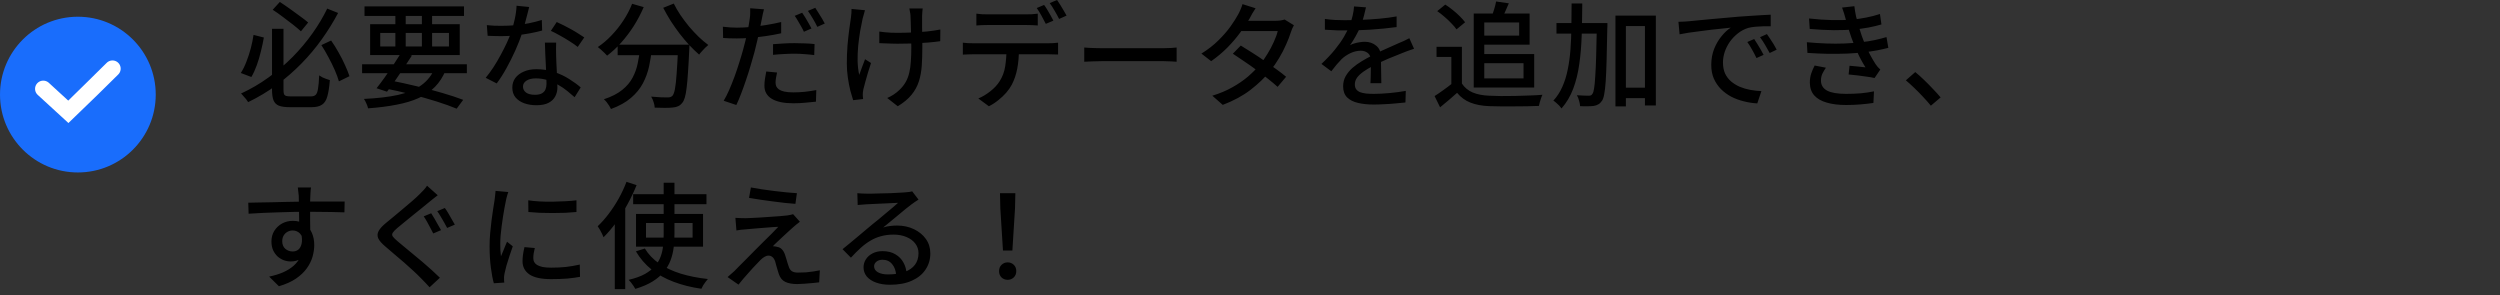 <svg width="305" height="36" viewBox="0 0 305 36" fill="none" xmlns="http://www.w3.org/2000/svg">
<rect x="0" y="0" width="305" height="36" fill="#333333" stroke="none"/>
<circle cx="9.5" cy="11.54" r="9.5" fill="#196DFC"/>
<path d="M5.277 10.837C5.277 10.837 7.964 13.3 8.348 13.652C8.732 13.3 13.722 8.374 13.722 8.374" stroke="white" stroke-width="2" stroke-linecap="round"/>
<path d="M33.186 3.514H34.586V10.948C34.586 11.181 34.605 11.354 34.642 11.466C34.689 11.578 34.777 11.657 34.908 11.704C35.039 11.741 35.23 11.76 35.482 11.76C35.575 11.76 35.729 11.76 35.944 11.76C36.168 11.76 36.411 11.76 36.672 11.76C36.943 11.76 37.19 11.76 37.414 11.76C37.647 11.76 37.82 11.76 37.932 11.76C38.193 11.76 38.389 11.695 38.52 11.564C38.651 11.433 38.744 11.181 38.8 10.808C38.865 10.435 38.912 9.898 38.94 9.198C39.052 9.273 39.183 9.352 39.332 9.436C39.491 9.511 39.649 9.576 39.808 9.632C39.976 9.688 40.121 9.735 40.242 9.772C40.177 10.612 40.074 11.275 39.934 11.76C39.803 12.236 39.589 12.572 39.29 12.768C38.991 12.973 38.571 13.076 38.03 13.076C37.955 13.076 37.825 13.076 37.638 13.076C37.461 13.076 37.255 13.076 37.022 13.076C36.798 13.076 36.569 13.076 36.336 13.076C36.103 13.076 35.897 13.076 35.72 13.076C35.543 13.076 35.417 13.076 35.342 13.076C34.782 13.076 34.343 13.015 34.026 12.894C33.718 12.773 33.499 12.553 33.368 12.236C33.247 11.928 33.186 11.494 33.186 10.934V3.514ZM33.27 1.19L34.138 0.238C34.53 0.49 34.941 0.77 35.37 1.078C35.799 1.386 36.21 1.685 36.602 1.974C37.003 2.263 37.335 2.52 37.596 2.744L36.714 3.822C36.453 3.579 36.126 3.304 35.734 2.996C35.342 2.688 34.931 2.375 34.502 2.058C34.073 1.731 33.662 1.442 33.27 1.19ZM30.932 4.256L32.192 4.578C32.099 5.11 31.977 5.675 31.828 6.272C31.688 6.86 31.52 7.425 31.324 7.966C31.128 8.507 30.909 8.983 30.666 9.394L29.378 8.904C29.639 8.503 29.868 8.041 30.064 7.518C30.269 6.995 30.447 6.454 30.596 5.894C30.745 5.325 30.857 4.779 30.932 4.256ZM39.206 5.502L40.396 4.942C40.713 5.39 41.017 5.875 41.306 6.398C41.605 6.921 41.866 7.434 42.09 7.938C42.323 8.442 42.505 8.895 42.636 9.296L41.348 9.926C41.236 9.525 41.068 9.067 40.844 8.554C40.62 8.041 40.363 7.518 40.074 6.986C39.794 6.454 39.505 5.959 39.206 5.502ZM39.92 1.05L41.25 1.582C40.671 2.674 40.009 3.743 39.262 4.788C38.525 5.824 37.694 6.813 36.77 7.756C35.855 8.689 34.857 9.557 33.774 10.36C32.691 11.153 31.525 11.853 30.274 12.46C30.209 12.348 30.125 12.227 30.022 12.096C29.919 11.975 29.812 11.853 29.7 11.732C29.597 11.601 29.499 11.494 29.406 11.41C30.601 10.859 31.725 10.201 32.78 9.436C33.844 8.671 34.824 7.835 35.72 6.93C36.616 6.015 37.419 5.059 38.128 4.06C38.837 3.061 39.435 2.058 39.92 1.05ZM44.176 7.84H56.958V8.932H44.176V7.84ZM44.47 0.784H56.608V1.946H44.47V0.784ZM48.95 6.426L50.252 6.776C49.944 7.261 49.608 7.775 49.244 8.316C48.889 8.848 48.535 9.366 48.18 9.87C47.835 10.365 47.513 10.803 47.214 11.186L45.94 10.766C46.239 10.393 46.565 9.959 46.92 9.464C47.284 8.96 47.643 8.442 47.998 7.91C48.353 7.378 48.67 6.883 48.95 6.426ZM53.08 8.246L54.368 8.582C54.041 9.375 53.607 10.047 53.066 10.598C52.525 11.149 51.867 11.601 51.092 11.956C50.327 12.301 49.431 12.572 48.404 12.768C47.377 12.973 46.211 13.123 44.904 13.216C44.867 13.029 44.797 12.829 44.694 12.614C44.601 12.399 44.503 12.217 44.4 12.068C46.024 11.993 47.415 11.83 48.572 11.578C49.729 11.317 50.677 10.92 51.414 10.388C52.151 9.856 52.707 9.142 53.08 8.246ZM46.794 10.752L47.466 9.786C48.586 10.001 49.701 10.243 50.812 10.514C51.932 10.775 52.982 11.051 53.962 11.34C54.951 11.629 55.801 11.909 56.51 12.18L55.712 13.258C55.021 12.969 54.2 12.675 53.248 12.376C52.305 12.077 51.283 11.788 50.182 11.508C49.081 11.228 47.951 10.976 46.794 10.752ZM48.236 1.218H49.496V6.076H48.236V1.218ZM51.47 1.218H52.716V6.076H51.47V1.218ZM46.388 4.018V5.67H54.774V4.018H46.388ZM45.156 2.954H56.09V6.72H45.156V2.954ZM59.394 3.066C59.674 3.094 59.968 3.117 60.276 3.136C60.593 3.145 60.892 3.15 61.172 3.15C61.713 3.15 62.264 3.127 62.824 3.08C63.393 3.024 63.953 2.945 64.504 2.842C65.064 2.73 65.596 2.595 66.1 2.436L66.142 3.724C65.713 3.845 65.223 3.957 64.672 4.06C64.121 4.163 63.547 4.247 62.95 4.312C62.353 4.377 61.76 4.41 61.172 4.41C60.911 4.41 60.635 4.405 60.346 4.396C60.057 4.387 59.772 4.377 59.492 4.368L59.394 3.066ZM64.56 0.854C64.504 1.087 64.429 1.381 64.336 1.736C64.252 2.091 64.154 2.464 64.042 2.856C63.939 3.248 63.832 3.626 63.72 3.99C63.496 4.662 63.216 5.376 62.88 6.132C62.544 6.879 62.18 7.607 61.788 8.316C61.396 9.025 60.999 9.646 60.598 10.178L59.254 9.492C59.571 9.109 59.884 8.685 60.192 8.218C60.5 7.742 60.789 7.252 61.06 6.748C61.34 6.235 61.592 5.74 61.816 5.264C62.04 4.779 62.222 4.335 62.362 3.934C62.521 3.467 62.665 2.94 62.796 2.352C62.927 1.764 63.001 1.213 63.02 0.7L64.56 0.854ZM67.85 5.194C67.841 5.483 67.836 5.759 67.836 6.02C67.836 6.281 67.841 6.552 67.85 6.832C67.859 7.047 67.869 7.327 67.878 7.672C67.897 8.008 67.915 8.367 67.934 8.75C67.953 9.133 67.967 9.497 67.976 9.842C67.995 10.187 68.004 10.467 68.004 10.682C68.004 11.074 67.915 11.433 67.738 11.76C67.57 12.087 67.299 12.348 66.926 12.544C66.553 12.74 66.058 12.838 65.442 12.838C64.901 12.838 64.406 12.759 63.958 12.6C63.519 12.441 63.165 12.203 62.894 11.886C62.633 11.569 62.502 11.167 62.502 10.682C62.502 10.243 62.623 9.856 62.866 9.52C63.118 9.184 63.463 8.923 63.902 8.736C64.341 8.54 64.849 8.442 65.428 8.442C66.231 8.442 66.968 8.559 67.64 8.792C68.312 9.016 68.914 9.301 69.446 9.646C69.987 9.982 70.454 10.323 70.846 10.668L70.104 11.858C69.833 11.615 69.535 11.363 69.208 11.102C68.881 10.831 68.517 10.584 68.116 10.36C67.724 10.127 67.295 9.935 66.828 9.786C66.371 9.637 65.881 9.562 65.358 9.562C64.891 9.562 64.513 9.655 64.224 9.842C63.944 10.029 63.804 10.267 63.804 10.556C63.804 10.855 63.925 11.097 64.168 11.284C64.42 11.471 64.784 11.564 65.26 11.564C65.615 11.564 65.895 11.508 66.1 11.396C66.315 11.275 66.464 11.111 66.548 10.906C66.632 10.701 66.674 10.472 66.674 10.22C66.674 9.977 66.665 9.651 66.646 9.24C66.637 8.829 66.618 8.386 66.59 7.91C66.571 7.434 66.548 6.958 66.52 6.482C66.501 5.997 66.487 5.567 66.478 5.194H67.85ZM70.482 5.726C70.221 5.511 69.894 5.283 69.502 5.04C69.11 4.788 68.709 4.55 68.298 4.326C67.887 4.093 67.523 3.906 67.206 3.766L67.92 2.688C68.172 2.8 68.457 2.935 68.774 3.094C69.091 3.253 69.409 3.421 69.726 3.598C70.043 3.775 70.337 3.953 70.608 4.13C70.879 4.298 71.103 4.443 71.28 4.564L70.482 5.726ZM75.354 5.446H83.166V6.734H75.354V5.446ZM82.732 5.446H84.118C84.118 5.446 84.113 5.488 84.104 5.572C84.104 5.647 84.104 5.731 84.104 5.824C84.104 5.917 84.099 5.992 84.09 6.048C84.043 7.121 83.992 8.041 83.936 8.806C83.889 9.571 83.833 10.206 83.768 10.71C83.712 11.214 83.637 11.615 83.544 11.914C83.46 12.203 83.357 12.413 83.236 12.544C83.077 12.749 82.905 12.889 82.718 12.964C82.541 13.048 82.321 13.099 82.06 13.118C81.827 13.146 81.509 13.16 81.108 13.16C80.716 13.16 80.305 13.151 79.876 13.132C79.867 12.927 79.82 12.698 79.736 12.446C79.661 12.203 79.563 11.984 79.442 11.788C79.871 11.825 80.268 11.853 80.632 11.872C81.005 11.881 81.276 11.886 81.444 11.886C81.584 11.886 81.696 11.872 81.78 11.844C81.873 11.816 81.957 11.765 82.032 11.69C82.153 11.569 82.256 11.298 82.34 10.878C82.424 10.449 82.494 9.814 82.55 8.974C82.615 8.134 82.676 7.042 82.732 5.698V5.446ZM77.118 0.462L78.532 0.868C78.187 1.671 77.781 2.441 77.314 3.178C76.847 3.906 76.339 4.578 75.788 5.194C75.237 5.81 74.663 6.342 74.066 6.79C73.991 6.697 73.884 6.585 73.744 6.454C73.604 6.314 73.459 6.179 73.31 6.048C73.161 5.917 73.035 5.815 72.932 5.74C73.52 5.348 74.075 4.877 74.598 4.326C75.13 3.775 75.611 3.173 76.04 2.52C76.479 1.857 76.838 1.171 77.118 0.462ZM82.2 0.434C82.424 0.891 82.695 1.358 83.012 1.834C83.339 2.31 83.689 2.777 84.062 3.234C84.445 3.682 84.837 4.102 85.238 4.494C85.639 4.877 86.031 5.208 86.414 5.488C86.302 5.581 86.171 5.698 86.022 5.838C85.882 5.978 85.747 6.123 85.616 6.272C85.485 6.412 85.378 6.543 85.294 6.664C84.911 6.328 84.515 5.945 84.104 5.516C83.703 5.077 83.306 4.606 82.914 4.102C82.531 3.598 82.167 3.08 81.822 2.548C81.486 2.007 81.183 1.475 80.912 0.952L82.2 0.434ZM78.098 5.824H79.54C79.465 6.599 79.349 7.355 79.19 8.092C79.031 8.82 78.779 9.511 78.434 10.164C78.089 10.817 77.603 11.41 76.978 11.942C76.362 12.474 75.55 12.927 74.542 13.3C74.486 13.179 74.411 13.043 74.318 12.894C74.225 12.745 74.122 12.6 74.01 12.46C73.898 12.32 73.786 12.203 73.674 12.11C74.607 11.802 75.349 11.424 75.9 10.976C76.46 10.528 76.885 10.029 77.174 9.478C77.473 8.918 77.683 8.33 77.804 7.714C77.935 7.098 78.033 6.468 78.098 5.824ZM93.204 1.134C93.157 1.302 93.106 1.512 93.05 1.764C93.003 2.007 92.966 2.198 92.938 2.338C92.873 2.665 92.793 3.057 92.7 3.514C92.607 3.962 92.504 4.433 92.392 4.928C92.28 5.423 92.163 5.903 92.042 6.37C91.911 6.865 91.757 7.401 91.58 7.98C91.412 8.559 91.225 9.147 91.02 9.744C90.824 10.332 90.623 10.892 90.418 11.424C90.222 11.947 90.026 12.409 89.83 12.81L88.29 12.292C88.505 11.937 88.724 11.508 88.948 11.004C89.172 10.491 89.391 9.945 89.606 9.366C89.821 8.778 90.017 8.195 90.194 7.616C90.381 7.037 90.539 6.505 90.67 6.02C90.763 5.693 90.852 5.353 90.936 4.998C91.02 4.634 91.099 4.284 91.174 3.948C91.249 3.612 91.309 3.299 91.356 3.01C91.403 2.711 91.44 2.469 91.468 2.282C91.505 2.049 91.524 1.815 91.524 1.582C91.533 1.349 91.533 1.157 91.524 1.008L93.204 1.134ZM89.9 3.374C90.441 3.374 91.015 3.346 91.622 3.29C92.229 3.234 92.845 3.155 93.47 3.052C94.105 2.949 94.716 2.828 95.304 2.688V4.06C94.725 4.191 94.114 4.303 93.47 4.396C92.826 4.489 92.196 4.564 91.58 4.62C90.964 4.667 90.399 4.69 89.886 4.69C89.559 4.69 89.265 4.685 89.004 4.676C88.743 4.667 88.481 4.653 88.22 4.634L88.192 3.262C88.537 3.299 88.841 3.327 89.102 3.346C89.363 3.365 89.629 3.374 89.9 3.374ZM94.31 5.39C94.693 5.353 95.113 5.325 95.57 5.306C96.027 5.278 96.48 5.264 96.928 5.264C97.339 5.264 97.749 5.273 98.16 5.292C98.58 5.301 98.986 5.329 99.378 5.376L99.336 6.72C98.981 6.673 98.599 6.636 98.188 6.608C97.787 6.571 97.376 6.552 96.956 6.552C96.499 6.552 96.051 6.566 95.612 6.594C95.183 6.613 94.749 6.645 94.31 6.692V5.39ZM94.8 8.848C94.753 9.063 94.711 9.277 94.674 9.492C94.637 9.697 94.618 9.889 94.618 10.066C94.618 10.225 94.646 10.379 94.702 10.528C94.767 10.668 94.875 10.794 95.024 10.906C95.183 11.018 95.402 11.107 95.682 11.172C95.971 11.237 96.34 11.27 96.788 11.27C97.245 11.27 97.712 11.247 98.188 11.2C98.664 11.144 99.131 11.074 99.588 10.99L99.546 12.404C99.154 12.451 98.725 12.493 98.258 12.53C97.801 12.577 97.306 12.6 96.774 12.6C95.635 12.6 94.763 12.418 94.156 12.054C93.559 11.69 93.26 11.163 93.26 10.472C93.26 10.173 93.283 9.879 93.33 9.59C93.377 9.291 93.428 9.002 93.484 8.722L94.8 8.848ZM97.866 1.554C97.987 1.722 98.118 1.923 98.258 2.156C98.398 2.38 98.533 2.613 98.664 2.856C98.795 3.089 98.907 3.295 99 3.472L98.076 3.878C97.992 3.682 97.885 3.472 97.754 3.248C97.623 3.015 97.488 2.781 97.348 2.548C97.217 2.315 97.087 2.109 96.956 1.932L97.866 1.554ZM99.462 0.952C99.583 1.129 99.714 1.335 99.854 1.568C100.003 1.801 100.148 2.035 100.288 2.268C100.428 2.501 100.54 2.702 100.624 2.87L99.714 3.276C99.565 2.968 99.383 2.632 99.168 2.268C98.953 1.904 98.753 1.591 98.566 1.33L99.462 0.952ZM112.566 1.036C112.547 1.167 112.533 1.307 112.524 1.456C112.515 1.605 112.505 1.759 112.496 1.918C112.496 2.03 112.496 2.212 112.496 2.464C112.496 2.707 112.496 2.982 112.496 3.29C112.505 3.598 112.51 3.915 112.51 4.242C112.519 4.559 112.524 4.853 112.524 5.124C112.524 5.395 112.524 5.614 112.524 5.782C112.524 6.594 112.501 7.341 112.454 8.022C112.407 8.703 112.291 9.338 112.104 9.926C111.917 10.514 111.619 11.06 111.208 11.564C110.807 12.059 110.247 12.525 109.528 12.964L108.24 11.956C108.483 11.853 108.744 11.713 109.024 11.536C109.304 11.349 109.537 11.163 109.724 10.976C110.051 10.668 110.307 10.346 110.494 10.01C110.69 9.665 110.835 9.287 110.928 8.876C111.031 8.456 111.096 7.994 111.124 7.49C111.161 6.977 111.18 6.403 111.18 5.768C111.18 5.525 111.175 5.222 111.166 4.858C111.166 4.494 111.157 4.121 111.138 3.738C111.129 3.346 111.119 2.987 111.11 2.66C111.101 2.333 111.091 2.086 111.082 1.918C111.073 1.75 111.049 1.587 111.012 1.428C110.984 1.269 110.961 1.139 110.942 1.036H112.566ZM107.274 3.85C107.489 3.878 107.717 3.906 107.96 3.934C108.203 3.962 108.45 3.981 108.702 3.99C108.963 3.999 109.22 4.004 109.472 4.004C110.06 4.004 110.667 3.99 111.292 3.962C111.927 3.934 112.538 3.892 113.126 3.836C113.723 3.771 114.255 3.691 114.722 3.598L114.708 5.026C114.269 5.091 113.761 5.147 113.182 5.194C112.603 5.241 111.997 5.278 111.362 5.306C110.727 5.325 110.102 5.334 109.486 5.334C109.281 5.334 109.043 5.329 108.772 5.32C108.511 5.311 108.249 5.301 107.988 5.292C107.727 5.283 107.489 5.273 107.274 5.264V3.85ZM105.524 1.246C105.487 1.395 105.44 1.568 105.384 1.764C105.328 1.951 105.281 2.114 105.244 2.254C105.141 2.711 105.039 3.229 104.936 3.808C104.843 4.387 104.763 4.989 104.698 5.614C104.642 6.239 104.619 6.855 104.628 7.462C104.647 8.069 104.712 8.629 104.824 9.142C104.917 8.881 105.029 8.573 105.16 8.218C105.291 7.863 105.417 7.532 105.538 7.224L106.266 7.686C106.145 8.031 106.023 8.409 105.902 8.82C105.781 9.231 105.669 9.623 105.566 9.996C105.463 10.36 105.384 10.663 105.328 10.906C105.309 11.018 105.291 11.139 105.272 11.27C105.263 11.391 105.258 11.489 105.258 11.564C105.258 11.639 105.263 11.723 105.272 11.816C105.281 11.909 105.291 11.998 105.3 12.082L104.082 12.222C103.989 11.933 103.877 11.55 103.746 11.074C103.625 10.589 103.522 10.057 103.438 9.478C103.354 8.899 103.312 8.321 103.312 7.742C103.312 6.977 103.34 6.239 103.396 5.53C103.461 4.821 103.531 4.177 103.606 3.598C103.69 3.01 103.76 2.525 103.816 2.142C103.844 1.965 103.863 1.783 103.872 1.596C103.881 1.409 103.886 1.241 103.886 1.092L105.524 1.246ZM119.118 1.666C119.333 1.694 119.557 1.717 119.79 1.736C120.023 1.745 120.252 1.75 120.476 1.75C120.644 1.75 120.887 1.75 121.204 1.75C121.531 1.75 121.89 1.75 122.282 1.75C122.674 1.75 123.061 1.75 123.444 1.75C123.836 1.75 124.186 1.75 124.494 1.75C124.811 1.75 125.049 1.75 125.208 1.75C125.423 1.75 125.651 1.745 125.894 1.736C126.146 1.717 126.384 1.694 126.608 1.666V3.108C126.384 3.089 126.151 3.075 125.908 3.066C125.665 3.057 125.432 3.052 125.208 3.052C125.049 3.052 124.811 3.052 124.494 3.052C124.186 3.052 123.836 3.052 123.444 3.052C123.061 3.052 122.674 3.052 122.282 3.052C121.89 3.052 121.535 3.052 121.218 3.052C120.901 3.052 120.658 3.052 120.49 3.052C120.257 3.052 120.019 3.057 119.776 3.066C119.533 3.075 119.314 3.089 119.118 3.108V1.666ZM117.466 5.208C117.662 5.227 117.867 5.245 118.082 5.264C118.306 5.273 118.525 5.278 118.74 5.278C118.861 5.278 119.099 5.278 119.454 5.278C119.818 5.278 120.257 5.278 120.77 5.278C121.293 5.278 121.848 5.278 122.436 5.278C123.033 5.278 123.631 5.278 124.228 5.278C124.825 5.278 125.381 5.278 125.894 5.278C126.407 5.278 126.841 5.278 127.196 5.278C127.56 5.278 127.798 5.278 127.91 5.278C128.059 5.278 128.246 5.273 128.47 5.264C128.703 5.255 128.909 5.236 129.086 5.208V6.65C128.918 6.641 128.722 6.636 128.498 6.636C128.283 6.627 128.087 6.622 127.91 6.622C127.798 6.622 127.56 6.622 127.196 6.622C126.841 6.622 126.407 6.622 125.894 6.622C125.381 6.622 124.825 6.622 124.228 6.622C123.631 6.622 123.033 6.622 122.436 6.622C121.848 6.622 121.293 6.622 120.77 6.622C120.257 6.622 119.818 6.622 119.454 6.622C119.099 6.622 118.861 6.622 118.74 6.622C118.535 6.622 118.32 6.627 118.096 6.636C117.872 6.636 117.662 6.645 117.466 6.664V5.208ZM124.312 5.95C124.312 6.846 124.242 7.658 124.102 8.386C123.962 9.114 123.738 9.767 123.43 10.346C123.262 10.663 123.038 10.985 122.758 11.312C122.478 11.629 122.156 11.933 121.792 12.222C121.437 12.511 121.055 12.759 120.644 12.964L119.356 12.012C119.869 11.797 120.359 11.503 120.826 11.13C121.302 10.757 121.675 10.355 121.946 9.926C122.301 9.375 122.529 8.769 122.632 8.106C122.735 7.434 122.791 6.72 122.8 5.964L124.312 5.95ZM127.378 0.602C127.499 0.761 127.63 0.957 127.77 1.19C127.91 1.423 128.045 1.657 128.176 1.89C128.307 2.123 128.419 2.333 128.512 2.52L127.588 2.912C127.448 2.632 127.275 2.305 127.07 1.932C126.865 1.559 126.669 1.241 126.482 0.98L127.378 0.602ZM128.96 3.88622e-05C129.091 0.177 129.226 0.383 129.366 0.616C129.515 0.849 129.655 1.083 129.786 1.316C129.926 1.54 130.038 1.736 130.122 1.904L129.212 2.31C129.063 2.011 128.881 1.68 128.666 1.316C128.461 0.952 128.26 0.639 128.064 0.378L128.96 3.88622e-05ZM132.278 5.796C132.437 5.805 132.628 5.819 132.852 5.838C133.085 5.847 133.333 5.857 133.594 5.866C133.865 5.875 134.121 5.88 134.364 5.88C134.551 5.88 134.807 5.88 135.134 5.88C135.461 5.88 135.829 5.88 136.24 5.88C136.66 5.88 137.099 5.88 137.556 5.88C138.013 5.88 138.466 5.88 138.914 5.88C139.371 5.88 139.801 5.88 140.202 5.88C140.603 5.88 140.958 5.88 141.266 5.88C141.574 5.88 141.812 5.88 141.98 5.88C142.316 5.88 142.619 5.871 142.89 5.852C143.161 5.824 143.38 5.805 143.548 5.796V7.532C143.389 7.523 143.165 7.509 142.876 7.49C142.587 7.471 142.288 7.462 141.98 7.462C141.821 7.462 141.583 7.462 141.266 7.462C140.958 7.462 140.603 7.462 140.202 7.462C139.801 7.462 139.371 7.462 138.914 7.462C138.466 7.462 138.013 7.462 137.556 7.462C137.099 7.462 136.66 7.462 136.24 7.462C135.829 7.462 135.461 7.462 135.134 7.462C134.807 7.462 134.551 7.462 134.364 7.462C133.981 7.462 133.599 7.471 133.216 7.49C132.833 7.499 132.521 7.513 132.278 7.532V5.796ZM151.374 5.558C151.813 5.819 152.284 6.113 152.788 6.44C153.292 6.757 153.796 7.093 154.3 7.448C154.804 7.793 155.28 8.129 155.728 8.456C156.185 8.783 156.577 9.086 156.904 9.366L155.868 10.598C155.551 10.309 155.168 9.987 154.72 9.632C154.281 9.277 153.805 8.913 153.292 8.54C152.788 8.167 152.284 7.812 151.78 7.476C151.285 7.131 150.828 6.823 150.408 6.552L151.374 5.558ZM157.856 3.08C157.791 3.192 157.721 3.332 157.646 3.5C157.581 3.659 157.525 3.808 157.478 3.948C157.338 4.396 157.147 4.891 156.904 5.432C156.671 5.973 156.386 6.524 156.05 7.084C155.723 7.635 155.355 8.167 154.944 8.68C154.3 9.473 153.507 10.234 152.564 10.962C151.631 11.681 150.501 12.292 149.176 12.796L147.902 11.676C148.817 11.396 149.629 11.055 150.338 10.654C151.057 10.253 151.691 9.819 152.242 9.352C152.793 8.876 153.273 8.395 153.684 7.91C154.029 7.499 154.347 7.051 154.636 6.566C154.935 6.081 155.191 5.595 155.406 5.11C155.63 4.625 155.789 4.186 155.882 3.794H150.884L151.416 2.534H155.672C155.868 2.534 156.059 2.52 156.246 2.492C156.433 2.464 156.591 2.427 156.722 2.38L157.856 3.08ZM153.18 1.008C153.04 1.213 152.9 1.437 152.76 1.68C152.629 1.923 152.527 2.114 152.452 2.254C152.153 2.777 151.771 3.351 151.304 3.976C150.847 4.601 150.319 5.217 149.722 5.824C149.125 6.421 148.471 6.967 147.762 7.462L146.572 6.538C147.384 6.034 148.079 5.493 148.658 4.914C149.246 4.335 149.736 3.771 150.128 3.22C150.52 2.669 150.828 2.184 151.052 1.764C151.136 1.624 151.229 1.433 151.332 1.19C151.444 0.938 151.528 0.709 151.584 0.504L153.18 1.008ZM166.648 0.896C166.592 1.167 166.513 1.498 166.41 1.89C166.317 2.273 166.177 2.707 165.99 3.192C165.831 3.584 165.635 3.985 165.402 4.396C165.178 4.807 164.945 5.18 164.702 5.516C164.861 5.423 165.043 5.348 165.248 5.292C165.463 5.227 165.677 5.18 165.892 5.152C166.116 5.115 166.317 5.096 166.494 5.096C167.054 5.096 167.525 5.259 167.908 5.586C168.291 5.903 168.482 6.365 168.482 6.972C168.482 7.159 168.482 7.387 168.482 7.658C168.482 7.929 168.487 8.213 168.496 8.512C168.505 8.811 168.51 9.105 168.51 9.394C168.519 9.683 168.524 9.935 168.524 10.15H167.194C167.203 9.973 167.213 9.767 167.222 9.534C167.231 9.291 167.236 9.039 167.236 8.778C167.245 8.517 167.25 8.265 167.25 8.022C167.25 7.779 167.25 7.565 167.25 7.378C167.241 6.958 167.115 6.655 166.872 6.468C166.629 6.281 166.345 6.188 166.018 6.188C165.598 6.188 165.178 6.286 164.758 6.482C164.347 6.678 163.993 6.916 163.694 7.196C163.498 7.392 163.293 7.616 163.078 7.868C162.873 8.12 162.653 8.395 162.42 8.694L161.216 7.798C161.86 7.191 162.406 6.613 162.854 6.062C163.302 5.511 163.671 4.989 163.96 4.494C164.259 3.99 164.492 3.514 164.66 3.066C164.809 2.683 164.931 2.296 165.024 1.904C165.117 1.503 165.173 1.129 165.192 0.784L166.648 0.896ZM161.636 2.31C162.009 2.366 162.42 2.408 162.868 2.436C163.316 2.455 163.708 2.464 164.044 2.464C164.669 2.464 165.346 2.45 166.074 2.422C166.802 2.394 167.535 2.347 168.272 2.282C169.019 2.217 169.723 2.123 170.386 2.002V3.304C169.891 3.369 169.364 3.43 168.804 3.486C168.244 3.542 167.675 3.589 167.096 3.626C166.517 3.654 165.962 3.677 165.43 3.696C164.898 3.705 164.413 3.71 163.974 3.71C163.778 3.71 163.545 3.71 163.274 3.71C163.013 3.701 162.737 3.687 162.448 3.668C162.168 3.649 161.897 3.635 161.636 3.626V2.31ZM172.514 5.95C172.383 5.997 172.229 6.048 172.052 6.104C171.884 6.16 171.716 6.221 171.548 6.286C171.38 6.351 171.226 6.412 171.086 6.468C170.61 6.655 170.055 6.879 169.42 7.14C168.795 7.401 168.151 7.705 167.488 8.05C167.04 8.283 166.653 8.517 166.326 8.75C165.999 8.983 165.743 9.226 165.556 9.478C165.379 9.73 165.29 10.005 165.29 10.304C165.29 10.547 165.346 10.743 165.458 10.892C165.57 11.041 165.724 11.158 165.92 11.242C166.125 11.317 166.368 11.373 166.648 11.41C166.937 11.438 167.259 11.452 167.614 11.452C168.174 11.452 168.809 11.419 169.518 11.354C170.227 11.289 170.89 11.2 171.506 11.088L171.464 12.502C171.128 12.539 170.736 12.577 170.288 12.614C169.84 12.661 169.378 12.693 168.902 12.712C168.435 12.74 167.992 12.754 167.572 12.754C166.872 12.754 166.242 12.689 165.682 12.558C165.122 12.427 164.679 12.203 164.352 11.886C164.025 11.559 163.862 11.107 163.862 10.528C163.862 10.071 163.965 9.66 164.17 9.296C164.385 8.923 164.66 8.587 164.996 8.288C165.341 7.989 165.724 7.714 166.144 7.462C166.564 7.21 166.979 6.981 167.39 6.776C167.829 6.543 168.235 6.342 168.608 6.174C168.991 5.997 169.345 5.838 169.672 5.698C170.008 5.558 170.321 5.418 170.61 5.278C170.853 5.175 171.081 5.077 171.296 4.984C171.511 4.881 171.725 4.774 171.94 4.662L172.514 5.95ZM178.352 5.712V10.766H177.064V6.944H175.258V5.712H178.352ZM178.352 10.192C178.669 10.677 179.108 11.041 179.668 11.284C180.237 11.517 180.909 11.648 181.684 11.676C182.085 11.695 182.561 11.709 183.112 11.718C183.663 11.718 184.246 11.713 184.862 11.704C185.478 11.685 186.075 11.667 186.654 11.648C187.233 11.629 187.741 11.601 188.18 11.564C188.124 11.667 188.068 11.802 188.012 11.97C187.956 12.129 187.905 12.292 187.858 12.46C187.811 12.628 187.774 12.782 187.746 12.922C187.345 12.941 186.878 12.955 186.346 12.964C185.823 12.973 185.277 12.978 184.708 12.978C184.148 12.987 183.602 12.987 183.07 12.978C182.538 12.978 182.071 12.969 181.67 12.95C180.783 12.913 180.023 12.768 179.388 12.516C178.763 12.273 178.221 11.877 177.764 11.326C177.447 11.615 177.115 11.905 176.77 12.194C176.434 12.483 176.075 12.782 175.692 13.09L175.02 11.718C175.347 11.513 175.697 11.275 176.07 11.004C176.453 10.733 176.812 10.463 177.148 10.192H178.352ZM175.342 1.358L176.322 0.56C176.621 0.747 176.924 0.966 177.232 1.218C177.549 1.47 177.839 1.727 178.1 1.988C178.361 2.249 178.576 2.492 178.744 2.716L177.694 3.584C177.545 3.36 177.339 3.117 177.078 2.856C176.826 2.585 176.546 2.319 176.238 2.058C175.939 1.797 175.641 1.563 175.342 1.358ZM180.438 1.652H186.612V5.446H180.438V4.34H185.338V2.744H180.438V1.652ZM182.524 0.182L184.078 0.406C183.929 0.761 183.775 1.111 183.616 1.456C183.467 1.792 183.331 2.081 183.21 2.324L181.978 2.086C182.081 1.806 182.183 1.489 182.286 1.134C182.398 0.779 182.477 0.462 182.524 0.182ZM179.794 1.652H181.082V10.682H179.794V1.652ZM180.522 6.594H187.172V10.682H180.522V9.562H185.87V7.714H180.522V6.594ZM197.686 10.696H201.396V11.97H197.686V10.696ZM189.888 2.814H195.152V4.102H189.888V2.814ZM197.084 1.904H202.012V12.866H200.682V3.178H198.358V12.978H197.084V1.904ZM194.816 2.814H196.104C196.104 2.814 196.104 2.856 196.104 2.94C196.104 3.015 196.104 3.103 196.104 3.206C196.104 3.309 196.099 3.393 196.09 3.458C196.062 4.989 196.034 6.281 196.006 7.336C195.978 8.391 195.941 9.259 195.894 9.94C195.847 10.612 195.787 11.135 195.712 11.508C195.647 11.872 195.558 12.133 195.446 12.292C195.306 12.497 195.157 12.642 194.998 12.726C194.849 12.819 194.662 12.885 194.438 12.922C194.242 12.95 193.995 12.964 193.696 12.964C193.397 12.973 193.089 12.969 192.772 12.95C192.763 12.754 192.721 12.53 192.646 12.278C192.581 12.026 192.492 11.807 192.38 11.62C192.688 11.639 192.973 11.653 193.234 11.662C193.495 11.671 193.691 11.676 193.822 11.676C193.925 11.676 194.013 11.662 194.088 11.634C194.163 11.597 194.228 11.531 194.284 11.438C194.368 11.326 194.433 11.107 194.48 10.78C194.536 10.444 194.583 9.954 194.62 9.31C194.667 8.666 194.704 7.84 194.732 6.832C194.76 5.815 194.788 4.573 194.816 3.108V2.814ZM191.736 0.42H193.038C193.029 1.745 193.005 3.033 192.968 4.284C192.931 5.525 192.833 6.697 192.674 7.798C192.525 8.899 192.277 9.907 191.932 10.822C191.587 11.737 191.111 12.539 190.504 13.23C190.429 13.118 190.336 13.001 190.224 12.88C190.112 12.768 189.991 12.656 189.86 12.544C189.739 12.432 189.622 12.343 189.51 12.278C189.958 11.793 190.322 11.233 190.602 10.598C190.891 9.954 191.111 9.254 191.26 8.498C191.419 7.733 191.531 6.916 191.596 6.048C191.661 5.18 191.699 4.275 191.708 3.332C191.727 2.38 191.736 1.409 191.736 0.42ZM204.77 2.66C205.041 2.651 205.288 2.641 205.512 2.632C205.745 2.613 205.932 2.599 206.072 2.59C206.324 2.562 206.66 2.529 207.08 2.492C207.509 2.445 207.995 2.399 208.536 2.352C209.077 2.305 209.656 2.254 210.272 2.198C210.888 2.142 211.518 2.086 212.162 2.03C212.657 1.993 213.137 1.96 213.604 1.932C214.08 1.895 214.523 1.867 214.934 1.848C215.345 1.82 215.709 1.801 216.026 1.792V3.206C215.765 3.197 215.466 3.197 215.13 3.206C214.803 3.215 214.477 3.234 214.15 3.262C213.833 3.29 213.548 3.337 213.296 3.402C212.839 3.542 212.419 3.761 212.036 4.06C211.653 4.359 211.322 4.704 211.042 5.096C210.771 5.488 210.561 5.903 210.412 6.342C210.272 6.781 210.202 7.205 210.202 7.616C210.202 8.129 210.286 8.577 210.454 8.96C210.631 9.333 210.874 9.655 211.182 9.926C211.49 10.187 211.845 10.407 212.246 10.584C212.647 10.752 213.072 10.878 213.52 10.962C213.977 11.046 214.435 11.097 214.892 11.116L214.388 12.614C213.837 12.586 213.291 12.502 212.75 12.362C212.209 12.231 211.7 12.045 211.224 11.802C210.748 11.55 210.323 11.237 209.95 10.864C209.586 10.491 209.297 10.061 209.082 9.576C208.877 9.091 208.774 8.54 208.774 7.924C208.774 7.215 208.891 6.561 209.124 5.964C209.367 5.367 209.67 4.849 210.034 4.41C210.398 3.962 210.771 3.617 211.154 3.374C210.874 3.402 210.529 3.439 210.118 3.486C209.707 3.523 209.264 3.57 208.788 3.626C208.321 3.682 207.85 3.743 207.374 3.808C206.898 3.864 206.445 3.925 206.016 3.99C205.596 4.055 205.227 4.121 204.91 4.186L204.77 2.66ZM214.01 4.76C214.122 4.919 214.248 5.115 214.388 5.348C214.528 5.572 214.668 5.805 214.808 6.048C214.948 6.281 215.065 6.496 215.158 6.692L214.29 7.084C214.122 6.729 213.945 6.389 213.758 6.062C213.581 5.735 213.385 5.423 213.17 5.124L214.01 4.76ZM215.564 4.158C215.676 4.317 215.807 4.508 215.956 4.732C216.105 4.947 216.25 5.171 216.39 5.404C216.53 5.637 216.651 5.857 216.754 6.062L215.9 6.468C215.713 6.113 215.527 5.782 215.34 5.474C215.153 5.157 214.948 4.844 214.724 4.536L215.564 4.158ZM220.702 2.254C221.701 2.366 222.639 2.431 223.516 2.45C224.393 2.469 225.196 2.45 225.924 2.394C226.521 2.338 227.105 2.254 227.674 2.142C228.253 2.03 228.813 1.885 229.354 1.708L229.536 2.982C229.06 3.122 228.533 3.248 227.954 3.36C227.375 3.463 226.797 3.542 226.218 3.598C225.499 3.654 224.669 3.682 223.726 3.682C222.793 3.673 221.813 3.621 220.786 3.528L220.702 2.254ZM220.436 5.152C221.257 5.227 222.051 5.278 222.816 5.306C223.591 5.334 224.323 5.334 225.014 5.306C225.705 5.278 226.325 5.231 226.876 5.166C227.576 5.101 228.197 5.007 228.738 4.886C229.289 4.765 229.76 4.643 230.152 4.522L230.376 5.838C229.975 5.941 229.517 6.043 229.004 6.146C228.491 6.239 227.945 6.319 227.366 6.384C226.787 6.449 226.12 6.501 225.364 6.538C224.608 6.566 223.815 6.575 222.984 6.566C222.153 6.547 221.327 6.51 220.506 6.454L220.436 5.152ZM225.168 2.31C225.112 2.077 225.047 1.848 224.972 1.624C224.897 1.391 224.818 1.157 224.734 0.924L226.232 0.756C226.279 1.167 226.349 1.587 226.442 2.016C226.545 2.436 226.657 2.847 226.778 3.248C226.899 3.64 227.016 4.009 227.128 4.354C227.249 4.699 227.399 5.077 227.576 5.488C227.753 5.899 227.949 6.305 228.164 6.706C228.379 7.107 228.598 7.481 228.822 7.826C228.906 7.947 228.995 8.064 229.088 8.176C229.181 8.279 229.284 8.381 229.396 8.484L228.696 9.52C228.435 9.455 228.117 9.399 227.744 9.352C227.38 9.296 227.002 9.245 226.61 9.198C226.227 9.151 225.868 9.114 225.532 9.086L225.644 8.022C225.98 8.05 226.335 8.083 226.708 8.12C227.081 8.157 227.375 8.19 227.59 8.218C227.207 7.611 226.876 6.995 226.596 6.37C226.316 5.745 226.078 5.161 225.882 4.62C225.77 4.293 225.672 3.999 225.588 3.738C225.504 3.477 225.429 3.234 225.364 3.01C225.299 2.777 225.233 2.543 225.168 2.31ZM222.76 8.26C222.592 8.503 222.447 8.75 222.326 9.002C222.214 9.245 222.158 9.52 222.158 9.828C222.158 10.379 222.41 10.789 222.914 11.06C223.418 11.321 224.183 11.452 225.21 11.452C225.863 11.452 226.47 11.429 227.03 11.382C227.59 11.326 228.122 11.247 228.626 11.144L228.556 12.558C228.071 12.633 227.539 12.693 226.96 12.74C226.391 12.787 225.812 12.81 225.224 12.81C224.3 12.81 223.511 12.712 222.858 12.516C222.205 12.329 221.701 12.04 221.346 11.648C220.991 11.247 220.809 10.729 220.8 10.094C220.8 9.674 220.856 9.301 220.968 8.974C221.08 8.638 221.22 8.311 221.388 7.994L222.76 8.26ZM235.566 12.894C235.276 12.539 234.954 12.175 234.6 11.802C234.254 11.429 233.9 11.069 233.536 10.724C233.181 10.379 232.84 10.071 232.514 9.8L233.662 8.792C233.998 9.063 234.352 9.38 234.726 9.744C235.099 10.099 235.463 10.467 235.818 10.85C236.182 11.223 236.494 11.569 236.756 11.886L235.566 12.894ZM37.946 22.868C37.937 22.924 37.923 23.022 37.904 23.162C37.895 23.302 37.885 23.442 37.876 23.582C37.867 23.722 37.862 23.825 37.862 23.89C37.853 24.067 37.843 24.315 37.834 24.632C37.834 24.94 37.834 25.281 37.834 25.654C37.834 26.027 37.834 26.405 37.834 26.788C37.843 27.161 37.848 27.516 37.848 27.852C37.857 28.179 37.862 28.454 37.862 28.678L36.504 28.118C36.504 27.969 36.504 27.759 36.504 27.488C36.504 27.208 36.499 26.895 36.49 26.55C36.49 26.195 36.485 25.845 36.476 25.5C36.476 25.155 36.471 24.837 36.462 24.548C36.462 24.259 36.457 24.039 36.448 23.89C36.429 23.666 36.406 23.456 36.378 23.26C36.359 23.064 36.345 22.933 36.336 22.868H37.946ZM30.288 24.73C30.689 24.721 31.137 24.711 31.632 24.702C32.136 24.693 32.668 24.683 33.228 24.674C33.788 24.655 34.343 24.641 34.894 24.632C35.454 24.613 35.986 24.604 36.49 24.604C36.994 24.595 37.442 24.59 37.834 24.59C38.235 24.59 38.646 24.59 39.066 24.59C39.486 24.59 39.887 24.59 40.27 24.59C40.653 24.59 40.998 24.59 41.306 24.59C41.623 24.59 41.871 24.59 42.048 24.59L42.02 25.906C41.619 25.887 41.073 25.873 40.382 25.864C39.701 25.845 38.842 25.836 37.806 25.836C37.19 25.836 36.555 25.841 35.902 25.85C35.249 25.859 34.591 25.878 33.928 25.906C33.275 25.925 32.64 25.948 32.024 25.976C31.417 26.004 30.853 26.037 30.33 26.074L30.288 24.73ZM37.736 28.818C37.736 29.509 37.643 30.083 37.456 30.54C37.279 30.988 37.022 31.329 36.686 31.562C36.35 31.786 35.944 31.898 35.468 31.898C35.179 31.898 34.894 31.847 34.614 31.744C34.343 31.641 34.091 31.487 33.858 31.282C33.634 31.067 33.452 30.811 33.312 30.512C33.181 30.204 33.116 29.854 33.116 29.462C33.116 28.967 33.233 28.533 33.466 28.16C33.709 27.777 34.026 27.479 34.418 27.264C34.819 27.049 35.253 26.942 35.72 26.942C36.299 26.942 36.779 27.073 37.162 27.334C37.554 27.595 37.848 27.95 38.044 28.398C38.24 28.837 38.338 29.336 38.338 29.896C38.338 30.353 38.268 30.829 38.128 31.324C37.988 31.809 37.755 32.281 37.428 32.738C37.101 33.195 36.658 33.615 36.098 33.998C35.547 34.371 34.857 34.679 34.026 34.922L32.836 33.746C33.461 33.615 34.026 33.443 34.53 33.228C35.034 33.004 35.468 32.733 35.832 32.416C36.196 32.089 36.476 31.707 36.672 31.268C36.877 30.82 36.98 30.302 36.98 29.714C36.98 29.154 36.854 28.748 36.602 28.496C36.359 28.244 36.061 28.118 35.706 28.118C35.491 28.118 35.286 28.169 35.09 28.272C34.894 28.375 34.735 28.524 34.614 28.72C34.493 28.916 34.432 29.154 34.432 29.434C34.432 29.826 34.558 30.134 34.81 30.358C35.071 30.573 35.37 30.68 35.706 30.68C35.977 30.68 36.205 30.605 36.392 30.456C36.588 30.297 36.723 30.055 36.798 29.728C36.873 29.392 36.854 28.967 36.742 28.454L37.736 28.818ZM52.604 26.018C52.725 26.195 52.861 26.415 53.01 26.676C53.159 26.928 53.304 27.185 53.444 27.446C53.593 27.698 53.715 27.908 53.808 28.076L52.856 28.482C52.763 28.286 52.646 28.062 52.506 27.81C52.375 27.558 52.24 27.306 52.1 27.054C51.96 26.802 51.825 26.583 51.694 26.396L52.604 26.018ZM54.27 25.374C54.391 25.533 54.527 25.738 54.676 25.99C54.825 26.242 54.97 26.494 55.11 26.746C55.259 26.998 55.385 27.217 55.488 27.404L54.55 27.81C54.447 27.614 54.326 27.39 54.186 27.138C54.046 26.886 53.901 26.639 53.752 26.396C53.612 26.153 53.477 25.943 53.346 25.766L54.27 25.374ZM53.402 23.82C53.225 23.951 53.033 24.1 52.828 24.268C52.632 24.427 52.459 24.567 52.31 24.688C52.086 24.884 51.801 25.117 51.456 25.388C51.12 25.659 50.765 25.943 50.392 26.242C50.028 26.541 49.673 26.83 49.328 27.11C48.983 27.381 48.689 27.623 48.446 27.838C48.185 28.062 48.007 28.249 47.914 28.398C47.821 28.547 47.821 28.697 47.914 28.846C48.017 28.986 48.208 29.177 48.488 29.42C48.721 29.616 49.001 29.849 49.328 30.12C49.664 30.391 50.019 30.685 50.392 31.002C50.775 31.31 51.162 31.632 51.554 31.968C51.946 32.304 52.324 32.635 52.688 32.962C53.052 33.289 53.379 33.597 53.668 33.886L52.408 35.048C52.24 34.861 52.063 34.67 51.876 34.474C51.699 34.287 51.517 34.101 51.33 33.914C51.097 33.671 50.803 33.387 50.448 33.06C50.103 32.733 49.725 32.393 49.314 32.038C48.903 31.683 48.497 31.338 48.096 31.002C47.704 30.657 47.345 30.349 47.018 30.078C46.561 29.695 46.267 29.355 46.136 29.056C46.015 28.757 46.038 28.459 46.206 28.16C46.374 27.861 46.682 27.53 47.13 27.166C47.391 26.942 47.704 26.685 48.068 26.396C48.432 26.097 48.805 25.785 49.188 25.458C49.58 25.131 49.949 24.819 50.294 24.52C50.649 24.212 50.943 23.941 51.176 23.708C51.344 23.54 51.517 23.363 51.694 23.176C51.871 22.98 52.007 22.807 52.1 22.658L53.402 23.82ZM64.448 24.436C64.859 24.501 65.321 24.548 65.834 24.576C66.357 24.604 66.893 24.613 67.444 24.604C67.995 24.595 68.522 24.576 69.026 24.548C69.53 24.52 69.964 24.483 70.328 24.436V25.864C69.927 25.901 69.474 25.934 68.97 25.962C68.466 25.981 67.943 25.99 67.402 25.99C66.87 25.99 66.347 25.981 65.834 25.962C65.321 25.934 64.863 25.901 64.462 25.864L64.448 24.436ZM65.246 30.26C65.19 30.503 65.143 30.722 65.106 30.918C65.078 31.114 65.064 31.31 65.064 31.506C65.064 31.665 65.097 31.814 65.162 31.954C65.237 32.094 65.353 32.215 65.512 32.318C65.68 32.421 65.904 32.505 66.184 32.57C66.473 32.626 66.828 32.654 67.248 32.654C67.883 32.654 68.475 32.626 69.026 32.57C69.586 32.505 70.155 32.407 70.734 32.276L70.762 33.774C70.323 33.858 69.81 33.928 69.222 33.984C68.643 34.031 67.976 34.054 67.22 34.054C66.035 34.054 65.157 33.863 64.588 33.48C64.028 33.088 63.748 32.551 63.748 31.87C63.748 31.618 63.767 31.357 63.804 31.086C63.841 30.806 63.902 30.493 63.986 30.148L65.246 30.26ZM62.012 23.428C61.984 23.512 61.947 23.624 61.9 23.764C61.863 23.895 61.825 24.03 61.788 24.17C61.76 24.301 61.737 24.408 61.718 24.492C61.671 24.725 61.615 25.01 61.55 25.346C61.494 25.673 61.433 26.032 61.368 26.424C61.312 26.807 61.256 27.199 61.2 27.6C61.153 27.992 61.111 28.375 61.074 28.748C61.046 29.121 61.032 29.462 61.032 29.77C61.032 30.013 61.037 30.26 61.046 30.512C61.065 30.755 61.088 31.007 61.116 31.268C61.2 31.081 61.284 30.885 61.368 30.68C61.452 30.465 61.536 30.255 61.62 30.05C61.704 29.845 61.783 29.658 61.858 29.49L62.558 30.05C62.437 30.395 62.306 30.778 62.166 31.198C62.026 31.618 61.9 32.019 61.788 32.402C61.685 32.775 61.611 33.079 61.564 33.312C61.545 33.405 61.527 33.517 61.508 33.648C61.489 33.769 61.485 33.872 61.494 33.956C61.494 34.021 61.494 34.101 61.494 34.194C61.503 34.297 61.513 34.39 61.522 34.474L60.248 34.558C60.108 34.073 59.987 33.433 59.884 32.64C59.781 31.847 59.73 30.979 59.73 30.036C59.73 29.513 59.753 28.986 59.8 28.454C59.847 27.913 59.903 27.39 59.968 26.886C60.033 26.382 60.099 25.92 60.164 25.5C60.239 25.08 60.295 24.73 60.332 24.45C60.36 24.273 60.383 24.081 60.402 23.876C60.43 23.671 60.449 23.475 60.458 23.288L62.012 23.428ZM77.244 23.694H86.19V24.912H77.244V23.694ZM78.812 27.208V28.986H84.496V27.208H78.812ZM77.594 26.102H85.77V30.092H77.594V26.102ZM78.672 30.316C79.101 31.025 79.685 31.637 80.422 32.15C81.159 32.654 82.032 33.065 83.04 33.382C84.048 33.69 85.154 33.909 86.358 34.04C86.274 34.133 86.181 34.25 86.078 34.39C85.975 34.53 85.877 34.67 85.784 34.81C85.7 34.959 85.63 35.099 85.574 35.23C84.333 35.053 83.199 34.768 82.172 34.376C81.155 33.993 80.259 33.494 79.484 32.878C78.719 32.262 78.084 31.525 77.58 30.666L78.672 30.316ZM80.968 22.294H82.284V28.566C82.284 29.126 82.251 29.672 82.186 30.204C82.121 30.736 81.995 31.254 81.808 31.758C81.621 32.253 81.351 32.719 80.996 33.158C80.651 33.587 80.193 33.979 79.624 34.334C79.055 34.689 78.35 34.992 77.51 35.244C77.454 35.141 77.379 35.02 77.286 34.88C77.193 34.749 77.095 34.614 76.992 34.474C76.889 34.343 76.791 34.231 76.698 34.138C77.501 33.951 78.163 33.713 78.686 33.424C79.209 33.125 79.624 32.794 79.932 32.43C80.24 32.066 80.469 31.674 80.618 31.254C80.767 30.834 80.861 30.4 80.898 29.952C80.945 29.495 80.968 29.033 80.968 28.566V22.294ZM76.432 22.182L77.664 22.588C77.347 23.372 76.973 24.156 76.544 24.94C76.124 25.715 75.667 26.447 75.172 27.138C74.677 27.819 74.164 28.421 73.632 28.944C73.595 28.832 73.534 28.692 73.45 28.524C73.366 28.356 73.277 28.188 73.184 28.02C73.091 27.852 73.002 27.712 72.918 27.6C73.385 27.161 73.833 26.657 74.262 26.088C74.701 25.509 75.107 24.889 75.48 24.226C75.853 23.554 76.171 22.873 76.432 22.182ZM75.004 25.948L76.264 24.688L76.278 24.702V35.272H75.004V25.948ZM91.608 22.868C91.991 22.943 92.429 23.017 92.924 23.092C93.428 23.167 93.941 23.237 94.464 23.302C94.996 23.367 95.5 23.423 95.976 23.47C96.461 23.517 96.877 23.549 97.222 23.568L97.04 24.87C96.676 24.842 96.256 24.805 95.78 24.758C95.313 24.702 94.823 24.641 94.31 24.576C93.797 24.511 93.288 24.441 92.784 24.366C92.28 24.291 91.813 24.217 91.384 24.142L91.608 22.868ZM97.586 27.054C97.437 27.166 97.287 27.283 97.138 27.404C96.989 27.525 96.863 27.633 96.76 27.726C96.611 27.857 96.419 28.029 96.186 28.244C95.953 28.449 95.71 28.673 95.458 28.916C95.206 29.149 94.973 29.369 94.758 29.574C94.543 29.77 94.385 29.929 94.282 30.05C94.347 30.041 94.431 30.045 94.534 30.064C94.646 30.073 94.739 30.092 94.814 30.12C95.057 30.157 95.253 30.26 95.402 30.428C95.561 30.596 95.687 30.82 95.78 31.1C95.827 31.221 95.873 31.371 95.92 31.548C95.976 31.716 96.027 31.889 96.074 32.066C96.13 32.234 96.181 32.388 96.228 32.528C96.303 32.771 96.424 32.953 96.592 33.074C96.769 33.195 97.017 33.256 97.334 33.256C97.67 33.256 98.001 33.247 98.328 33.228C98.655 33.2 98.963 33.163 99.252 33.116C99.541 33.069 99.798 33.023 100.022 32.976L99.938 34.446C99.742 34.474 99.481 34.502 99.154 34.53C98.827 34.567 98.491 34.595 98.146 34.614C97.801 34.642 97.507 34.656 97.264 34.656C96.657 34.656 96.172 34.567 95.808 34.39C95.444 34.222 95.183 33.909 95.024 33.452C94.977 33.312 94.926 33.149 94.87 32.962C94.814 32.766 94.758 32.575 94.702 32.388C94.655 32.192 94.613 32.033 94.576 31.912C94.492 31.66 94.38 31.478 94.24 31.366C94.1 31.245 93.941 31.184 93.764 31.184C93.596 31.184 93.428 31.235 93.26 31.338C93.101 31.431 92.943 31.557 92.784 31.716C92.681 31.819 92.551 31.954 92.392 32.122C92.233 32.281 92.056 32.467 91.86 32.682C91.673 32.887 91.477 33.107 91.272 33.34C91.067 33.564 90.861 33.797 90.656 34.04C90.451 34.273 90.264 34.502 90.096 34.726L88.766 33.802C88.869 33.709 88.99 33.601 89.13 33.48C89.279 33.359 89.433 33.223 89.592 33.074C89.695 32.962 89.867 32.785 90.11 32.542C90.353 32.299 90.637 32.015 90.964 31.688C91.291 31.361 91.636 31.011 92 30.638C92.373 30.265 92.742 29.896 93.106 29.532C93.479 29.168 93.825 28.827 94.142 28.51C94.459 28.183 94.73 27.903 94.954 27.67C94.749 27.679 94.506 27.693 94.226 27.712C93.946 27.731 93.652 27.754 93.344 27.782C93.045 27.801 92.747 27.824 92.448 27.852C92.159 27.88 91.888 27.903 91.636 27.922C91.393 27.941 91.183 27.959 91.006 27.978C90.773 27.987 90.558 28.006 90.362 28.034C90.175 28.062 90.003 28.09 89.844 28.118L89.718 26.578C89.877 26.587 90.063 26.597 90.278 26.606C90.502 26.615 90.735 26.62 90.978 26.62C91.127 26.611 91.361 26.601 91.678 26.592C91.995 26.573 92.355 26.555 92.756 26.536C93.167 26.508 93.577 26.48 93.988 26.452C94.408 26.424 94.8 26.396 95.164 26.368C95.528 26.34 95.822 26.312 96.046 26.284C96.167 26.265 96.298 26.242 96.438 26.214C96.587 26.186 96.695 26.158 96.76 26.13L97.586 27.054ZM104.596 23.568C104.774 23.587 104.96 23.601 105.156 23.61C105.362 23.619 105.548 23.624 105.716 23.624C105.856 23.624 106.08 23.624 106.388 23.624C106.706 23.615 107.06 23.605 107.452 23.596C107.854 23.587 108.25 23.577 108.642 23.568C109.034 23.549 109.384 23.531 109.692 23.512C110.01 23.493 110.243 23.479 110.392 23.47C110.644 23.451 110.836 23.433 110.966 23.414C111.106 23.395 111.214 23.372 111.288 23.344L112.058 24.352C111.918 24.445 111.774 24.539 111.624 24.632C111.475 24.725 111.326 24.833 111.176 24.954C110.999 25.085 110.766 25.267 110.476 25.5C110.196 25.724 109.893 25.976 109.566 26.256C109.24 26.527 108.918 26.793 108.6 27.054C108.283 27.315 107.998 27.549 107.746 27.754C108.026 27.661 108.306 27.6 108.586 27.572C108.866 27.535 109.146 27.516 109.426 27.516C110.201 27.516 110.896 27.665 111.512 27.964C112.128 28.263 112.614 28.664 112.968 29.168C113.323 29.672 113.5 30.255 113.5 30.918C113.5 31.655 113.304 32.313 112.912 32.892C112.53 33.471 111.97 33.923 111.232 34.25C110.504 34.577 109.618 34.74 108.572 34.74C107.928 34.74 107.364 34.651 106.878 34.474C106.393 34.297 106.015 34.049 105.744 33.732C105.483 33.405 105.352 33.032 105.352 32.612C105.352 32.267 105.446 31.945 105.632 31.646C105.828 31.338 106.099 31.095 106.444 30.918C106.799 30.731 107.205 30.638 107.662 30.638C108.297 30.638 108.824 30.769 109.244 31.03C109.674 31.282 110 31.618 110.224 32.038C110.458 32.458 110.584 32.915 110.602 33.41L109.328 33.592C109.3 33.032 109.137 32.575 108.838 32.22C108.549 31.865 108.157 31.688 107.662 31.688C107.364 31.688 107.116 31.767 106.92 31.926C106.734 32.085 106.64 32.271 106.64 32.486C106.64 32.794 106.794 33.037 107.102 33.214C107.42 33.391 107.826 33.48 108.32 33.48C109.114 33.48 109.79 33.382 110.35 33.186C110.91 32.981 111.335 32.687 111.624 32.304C111.914 31.912 112.058 31.441 112.058 30.89C112.058 30.451 111.928 30.059 111.666 29.714C111.405 29.369 111.046 29.103 110.588 28.916C110.131 28.72 109.608 28.622 109.02 28.622C108.46 28.622 107.947 28.687 107.48 28.818C107.023 28.939 106.594 29.121 106.192 29.364C105.791 29.597 105.394 29.891 105.002 30.246C104.62 30.591 104.223 30.988 103.812 31.436L102.79 30.4C103.07 30.176 103.378 29.924 103.714 29.644C104.05 29.364 104.386 29.084 104.722 28.804C105.068 28.515 105.39 28.244 105.688 27.992C105.996 27.731 106.253 27.516 106.458 27.348C106.654 27.189 106.892 26.998 107.172 26.774C107.452 26.541 107.742 26.298 108.04 26.046C108.339 25.794 108.624 25.556 108.894 25.332C109.165 25.099 109.389 24.903 109.566 24.744C109.417 24.753 109.212 24.763 108.95 24.772C108.689 24.781 108.4 24.795 108.082 24.814C107.774 24.823 107.462 24.837 107.144 24.856C106.827 24.865 106.538 24.879 106.276 24.898C106.015 24.907 105.814 24.917 105.674 24.926C105.506 24.935 105.329 24.949 105.142 24.968C104.965 24.977 104.797 24.991 104.638 25.01L104.596 23.568ZM122.362 30.568L122.04 25.416L121.998 23.568H123.874L123.832 25.416L123.51 30.568H122.362ZM122.936 34.138C122.638 34.138 122.386 34.04 122.18 33.844C121.984 33.648 121.886 33.391 121.886 33.074C121.886 32.757 121.989 32.5 122.194 32.304C122.4 32.108 122.647 32.01 122.936 32.01C123.226 32.01 123.473 32.108 123.678 32.304C123.884 32.5 123.986 32.757 123.986 33.074C123.986 33.391 123.884 33.648 123.678 33.844C123.473 34.04 123.226 34.138 122.936 34.138Z" fill="black"/>
</svg>

